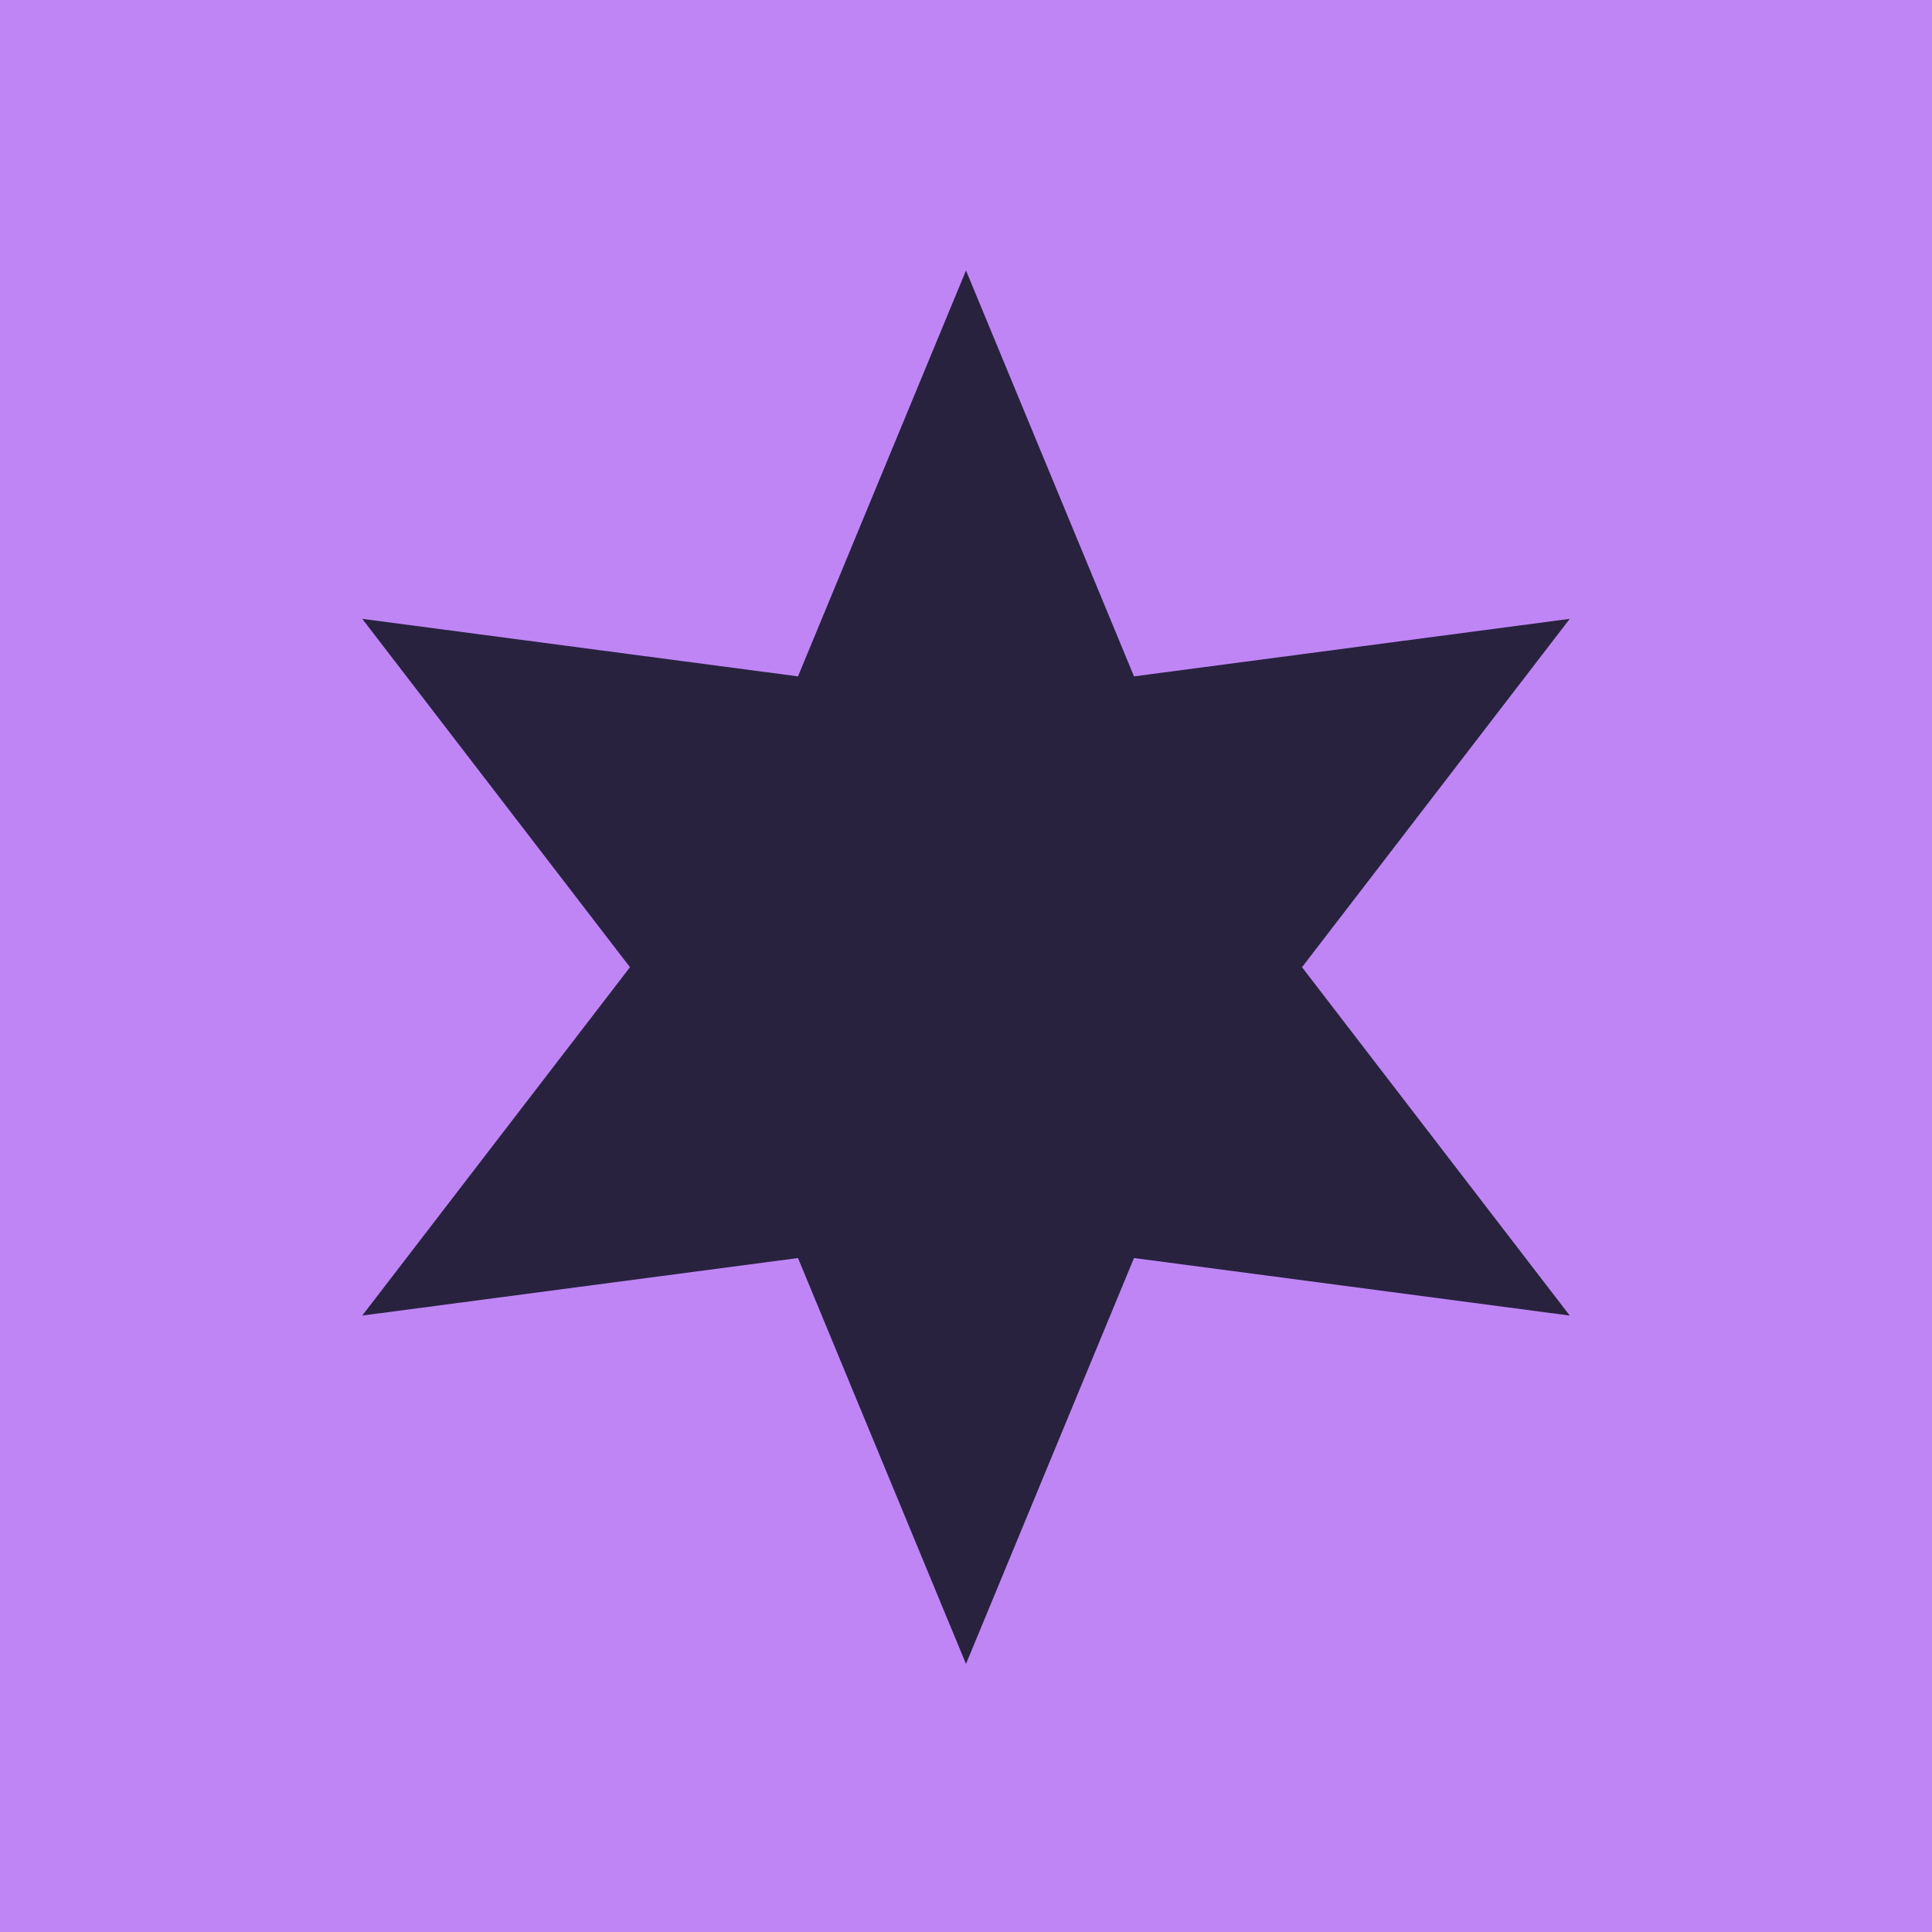 <?xml version="1.0" encoding="utf-8"?>
<svg xmlns="http://www.w3.org/2000/svg" width="800" height="800" viewBox="0 0 800 800" fill="none">
<g clip-path="url(#clip0_811_1483)">
<path d="M800 0H0V800H800V0Z" fill="#BF85F5"/>
<path d="M399.999 112L469.569 280.072L650 256.249L539.14 400.498L650 544.747L469.569 520.923L399.999 688.996L330.429 520.923L150 544.747L260.858 400.498L150 256.249L330.429 280.072L399.999 112Z" fill="#28223F"/>
</g>
<defs>
<clipPath id="clip0_811_1483">
<rect width="800" height="800" fill="white"/>
</clipPath>
</defs>
</svg>